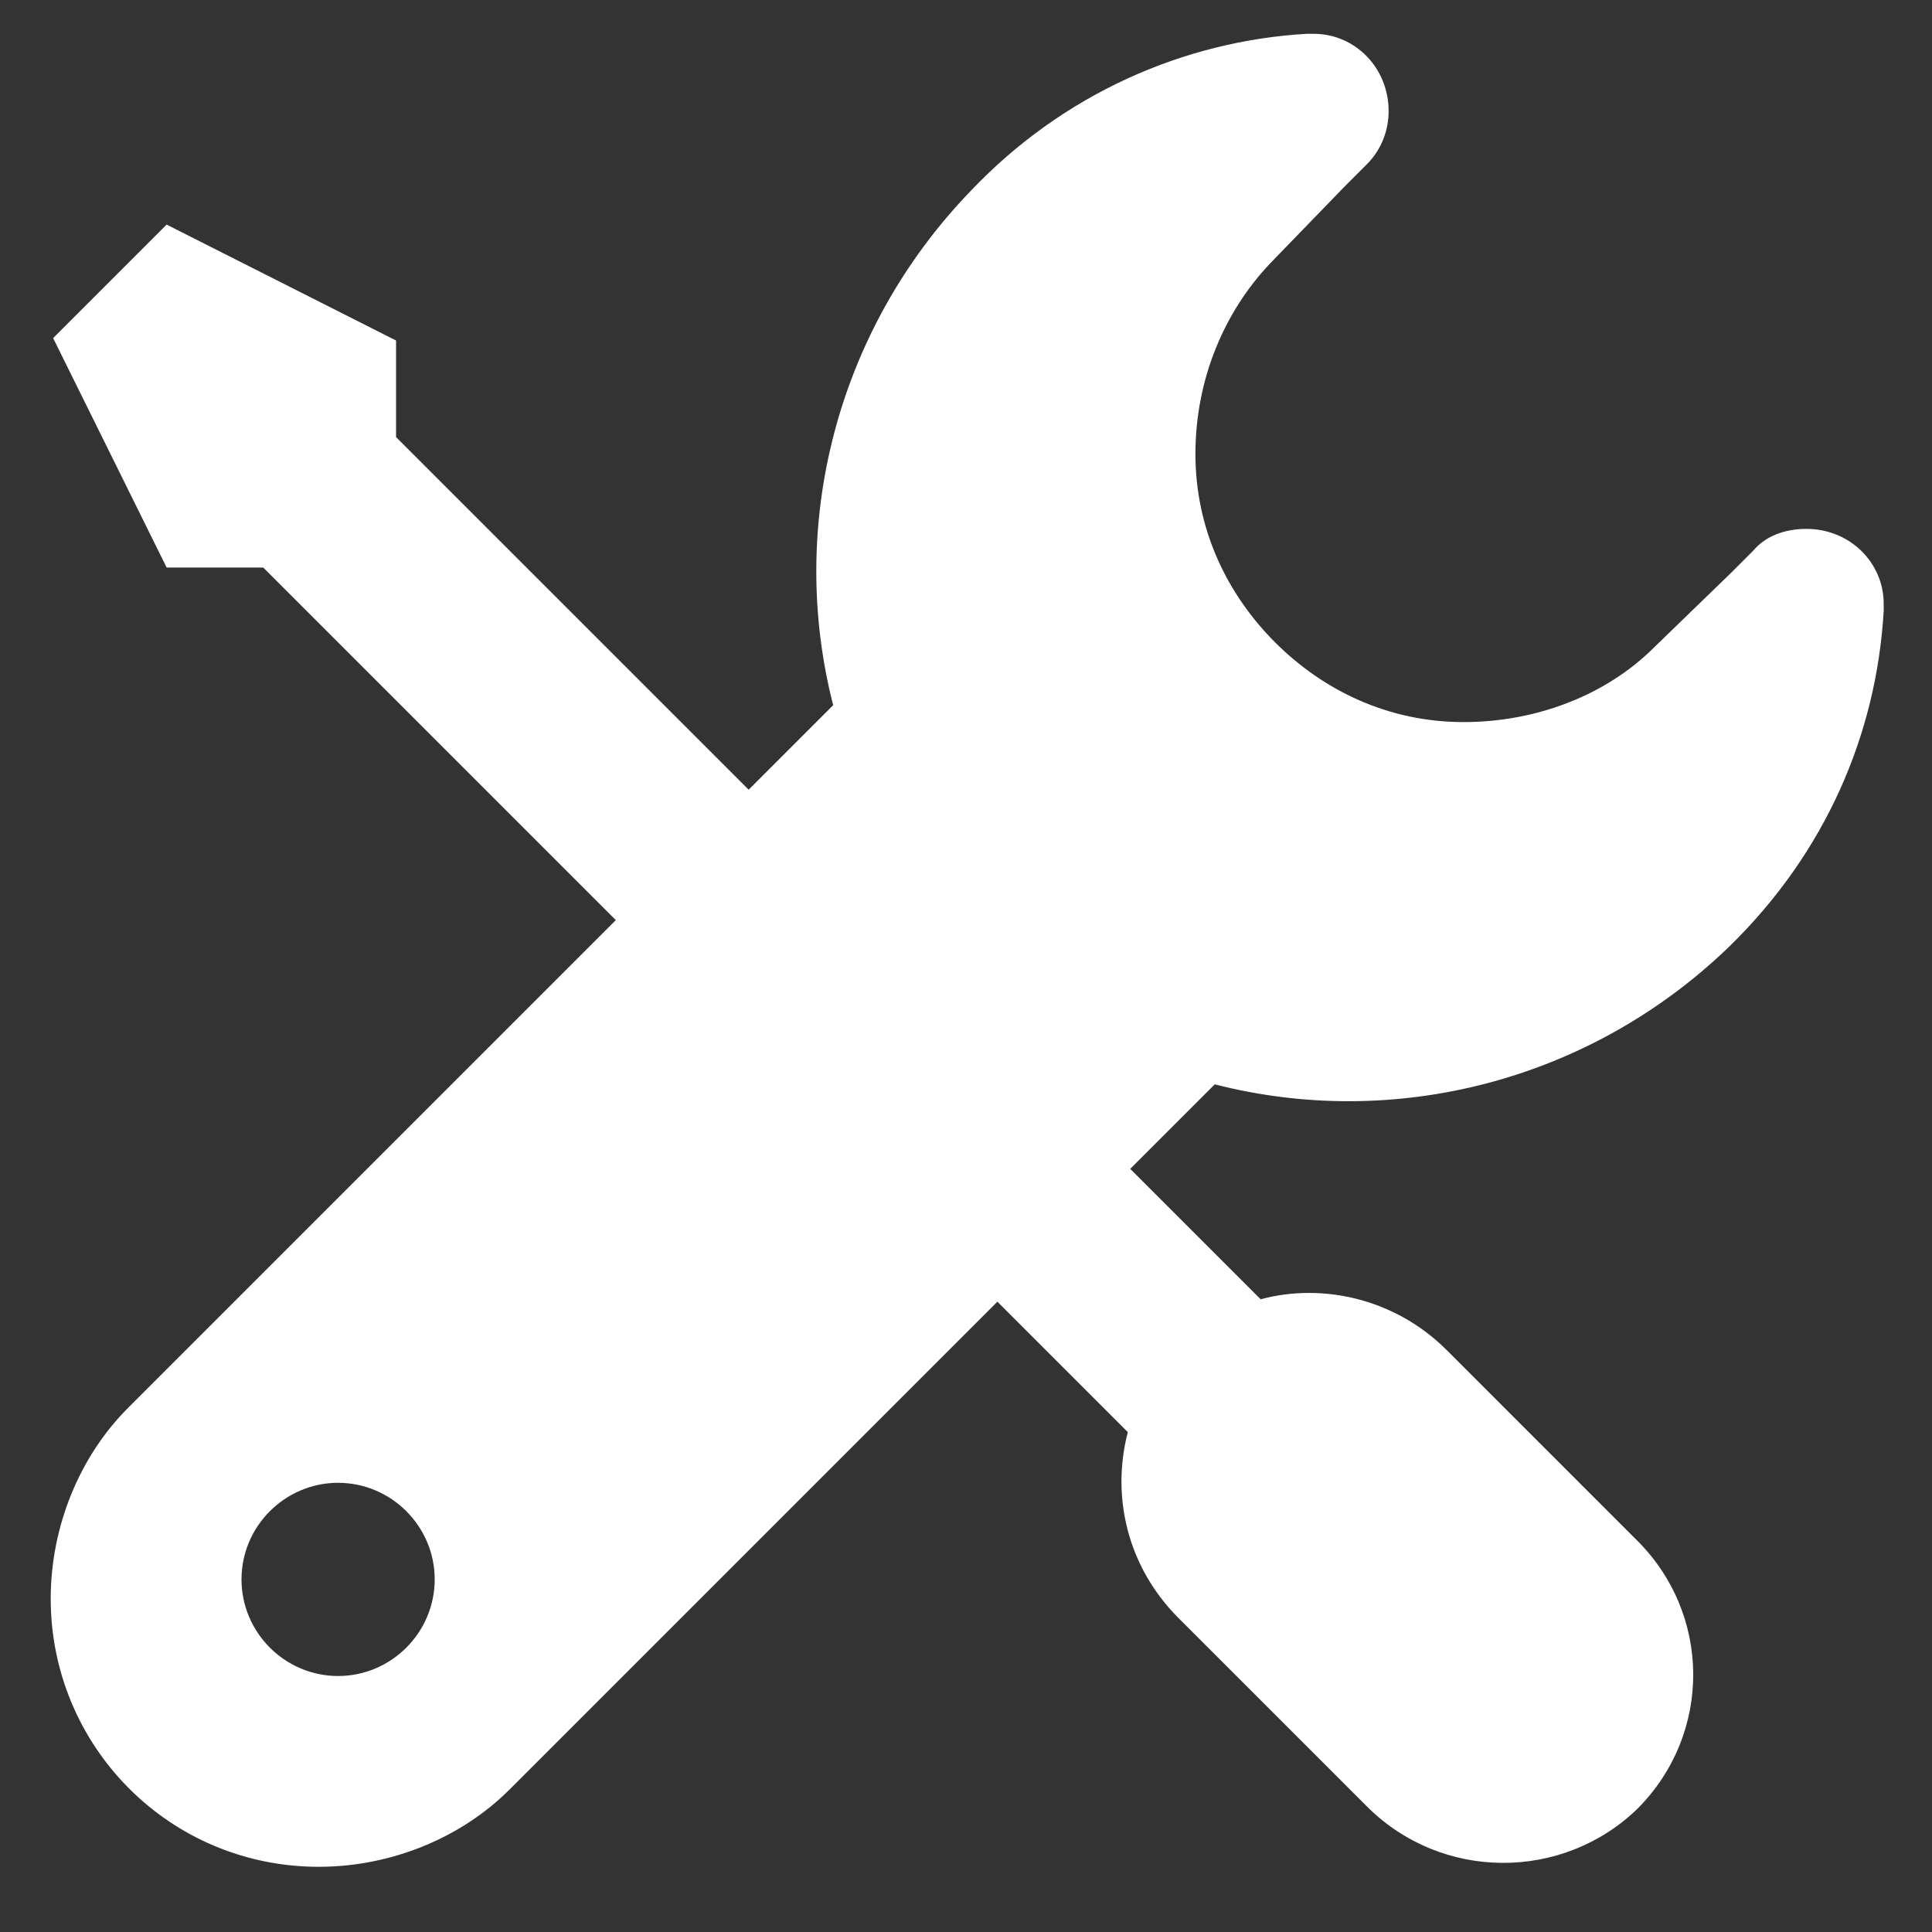 <svg version="1.1" id="btsIcon" width="60" height="60" xmlns="http://www.w3.org/2000/svg" xmlns:xlink="http://www.w3.org/1999/xlink" x="0px" y="0px"
	 viewBox="0 0 80 80" style="enable-background:new 0 0 80 80;" xml:space="preserve">
<rect x="0" y="0" width="80" height="80" fill="#333333" stroke="none"/>
<style type="text/css">
	.st0{fill-rule:evenodd;clip-rule:evenodd;fill:#FFFFFF;}
</style>
<path class="st0" d="M2.1,66.2c0,6.1,4.9,11.1,11.1,11.1c3,0,5.9-1.2,7.9-3.2l20.2-20.2l5.4,5.4c-0.7,2.7,0,5.6,2.1,7.7l7.8,7.8
	c3.1,3.1,8.1,3.1,11.2,0.1c3.1-3.1,3.1-8.1-0.1-11.2l-7.8-7.8c-2.1-2.1-5.1-2.8-7.7-2.1l-5.4-5.4l3.5-3.5c7.4,1.9,15.5-0.1,21.3-5.7
	c4-3.9,6.1-8.8,6.4-13.9v-0.3c0-1.7-1.4-3.1-3.2-3.1c-0.9,0-1.7,0.3-2.2,0.9l-0.9,0.9l-3.2,3.1c-2,2-4.9,3.1-7.9,3.1
	c-3.1,0-5.8-1.3-7.8-3.3c-2-2-3.3-4.7-3.3-7.8c0-3.1,1.2-5.9,3.1-7.9l3.1-3.2l0.9-0.9c0.6-0.6,0.9-1.4,0.9-2.2
	c0-1.8-1.4-3.2-3.1-3.2h-0.3C49,1.7,44,3.9,40.2,7.9c-5.6,5.8-7.6,13.9-5.7,21.3L31,32.7L16.4,18.1v-4L6.9,9.3l-4.7,4.7l4.7,9.5h4
	l14.6,14.6L5.3,58.3C3.3,60.3,2.1,63.2,2.1,66.2z M10,65.4c0-2.2,1.8-4,4-4c2.2,0,4,1.8,4,4s-1.8,4-4,4C11.8,69.4,10,67.6,10,65.4z"
	/>
</svg>

